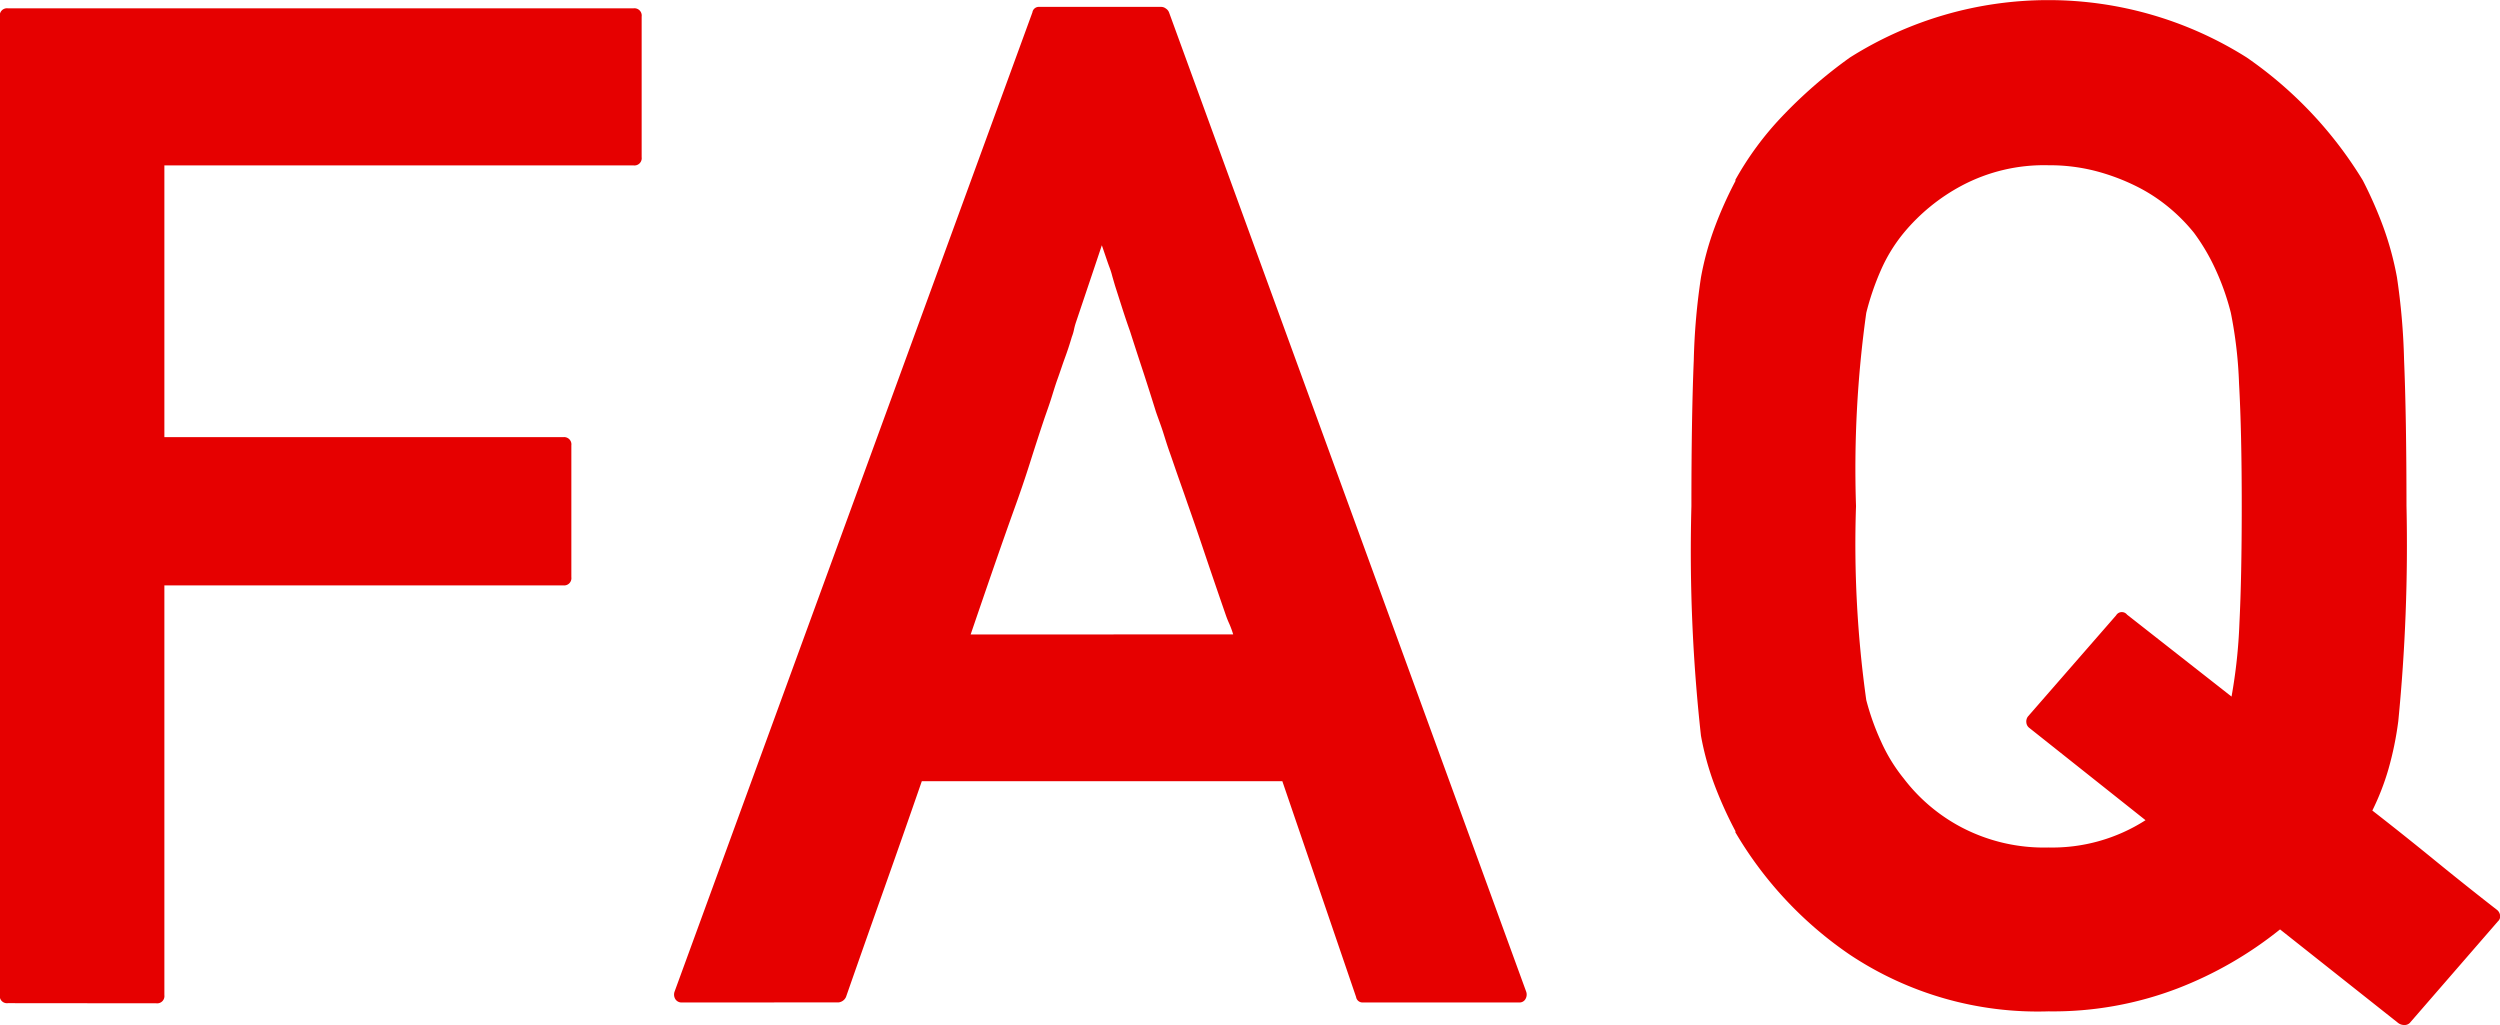 <svg xmlns="http://www.w3.org/2000/svg" width="53.658" height="22"><g fill="#e60000"><path d="M.171 21.531a.155.155 0 0 1-.175-.176v-21A.155.155 0 0 1 .171.179h13.425a.156.156 0 0 1 .176.176v3.019a.156.156 0 0 1-.176.176H3.528v5.833h8.559a.156.156 0 0 1 .176.176v2.829a.156.156 0 0 1-.176.176H3.528v8.794a.156.156 0 0 1-.176.176ZM14.64 21.516a.156.156 0 0 1-.146-.073.189.189 0 0 1-.015-.161L22.159.265a.138.138 0 0 1 .146-.117h2.625a.166.166 0 0 1 .094.036.173.173 0 0 1 .067.081l7.665 21.017a.189.189 0 0 1-.015.161.143.143 0 0 1-.132.073h-3.356a.139.139 0 0 1-.147-.117l-1.583-4.632h-7.738q-.411 1.187-.814 2.322t-.813 2.309a.2.2 0 0 1-.161.117Zm11.828-7.9a2.01 2.01 0 0 0-.08-.22 2.18 2.18 0 0 1-.082-.205q-.249-.719-.454-1.327a62.277 62.277 0 0 0-.366-1.063c-.068-.2-.135-.386-.2-.571s-.124-.361-.183-.527-.1-.306-.146-.448-.1-.28-.147-.417q-.132-.425-.27-.849a94.104 94.104 0 0 1-.286-.879c-.049-.137-.1-.288-.154-.454l-.169-.528c-.029-.1-.051-.173-.065-.227s-.032-.108-.052-.161-.042-.115-.065-.183l-.1-.293q-.161.483-.3.894l-.256.761a1.352 1.352 0 0 0-.043.161.909.909 0 0 1-.044.147q-.073.249-.155.469c-.053.146-.1.293-.153.439s-.1.308-.147.454-.1.288-.146.425q-.147.44-.3.924t-.345 1.012q-.189.527-.4 1.135t-.527 1.533ZM51.721 21.956a.158.158 0 0 1-.117.044.217.217 0 0 1-.132-.044l-2.535-2.008a8.237 8.237 0 0 1-2.2 1.267 7.478 7.478 0 0 1-2.77.492 7.274 7.274 0 0 1-4.265-1.217 8.2 8.2 0 0 1-2.462-2.638h.015a8.648 8.648 0 0 1-.454-1 6.148 6.148 0 0 1-.293-1.062 36.04 36.04 0 0 1-.205-4.925q0-1.921.051-3.137a13.987 13.987 0 0 1 .154-1.773 6.35 6.35 0 0 1 .293-1.071 8.447 8.447 0 0 1 .454-1.012h-.015a6.689 6.689 0 0 1 1-1.363 10.126 10.126 0 0 1 1.466-1.275 7.975 7.975 0 0 1 8.516 0 8.7 8.7 0 0 1 2.491 2.637 8.923 8.923 0 0 1 .44 1 6.673 6.673 0 0 1 .293 1.079 14.245 14.245 0 0 1 .153 1.773q.051 1.217.052 3.137a38.513 38.513 0 0 1-.176 4.617 6.981 6.981 0 0 1-.212 1.033 5.371 5.371 0 0 1-.345.887q.66.513 1.334 1.063t1.334 1.063a.183.183 0 0 1 .073.117.139.139 0 0 1-.043.132Zm-8.163-6.331a.161.161 0 0 1-.066-.118.177.177 0 0 1 .036-.131l1.891-2.169a.142.142 0 0 1 .234-.015l2.243 1.759a11.29 11.29 0 0 0 .169-1.569q.05-1 .05-2.52 0-1.6-.058-2.631a9.322 9.322 0 0 0-.176-1.517 5.312 5.312 0 0 0-.322-.917 4.373 4.373 0 0 0-.469-.8 3.787 3.787 0 0 0-.535-.542 3.618 3.618 0 0 0-.71-.461 4.53 4.53 0 0 0-.865-.323 3.935 3.935 0 0 0-1.011-.124 3.761 3.761 0 0 0-1.869.44 4.149 4.149 0 0 0-1.239 1.011 3.419 3.419 0 0 0-.491.8 5.712 5.712 0 0 0-.314.917 24.129 24.129 0 0 0-.22 4.148 24.1 24.1 0 0 0 .22 4.162 5.33 5.33 0 0 0 .322.9 3.585 3.585 0 0 0 .483.785 3.762 3.762 0 0 0 1.239 1.047 3.814 3.814 0 0 0 1.869.433 3.707 3.707 0 0 0 2.081-.586Z"/></g></svg>